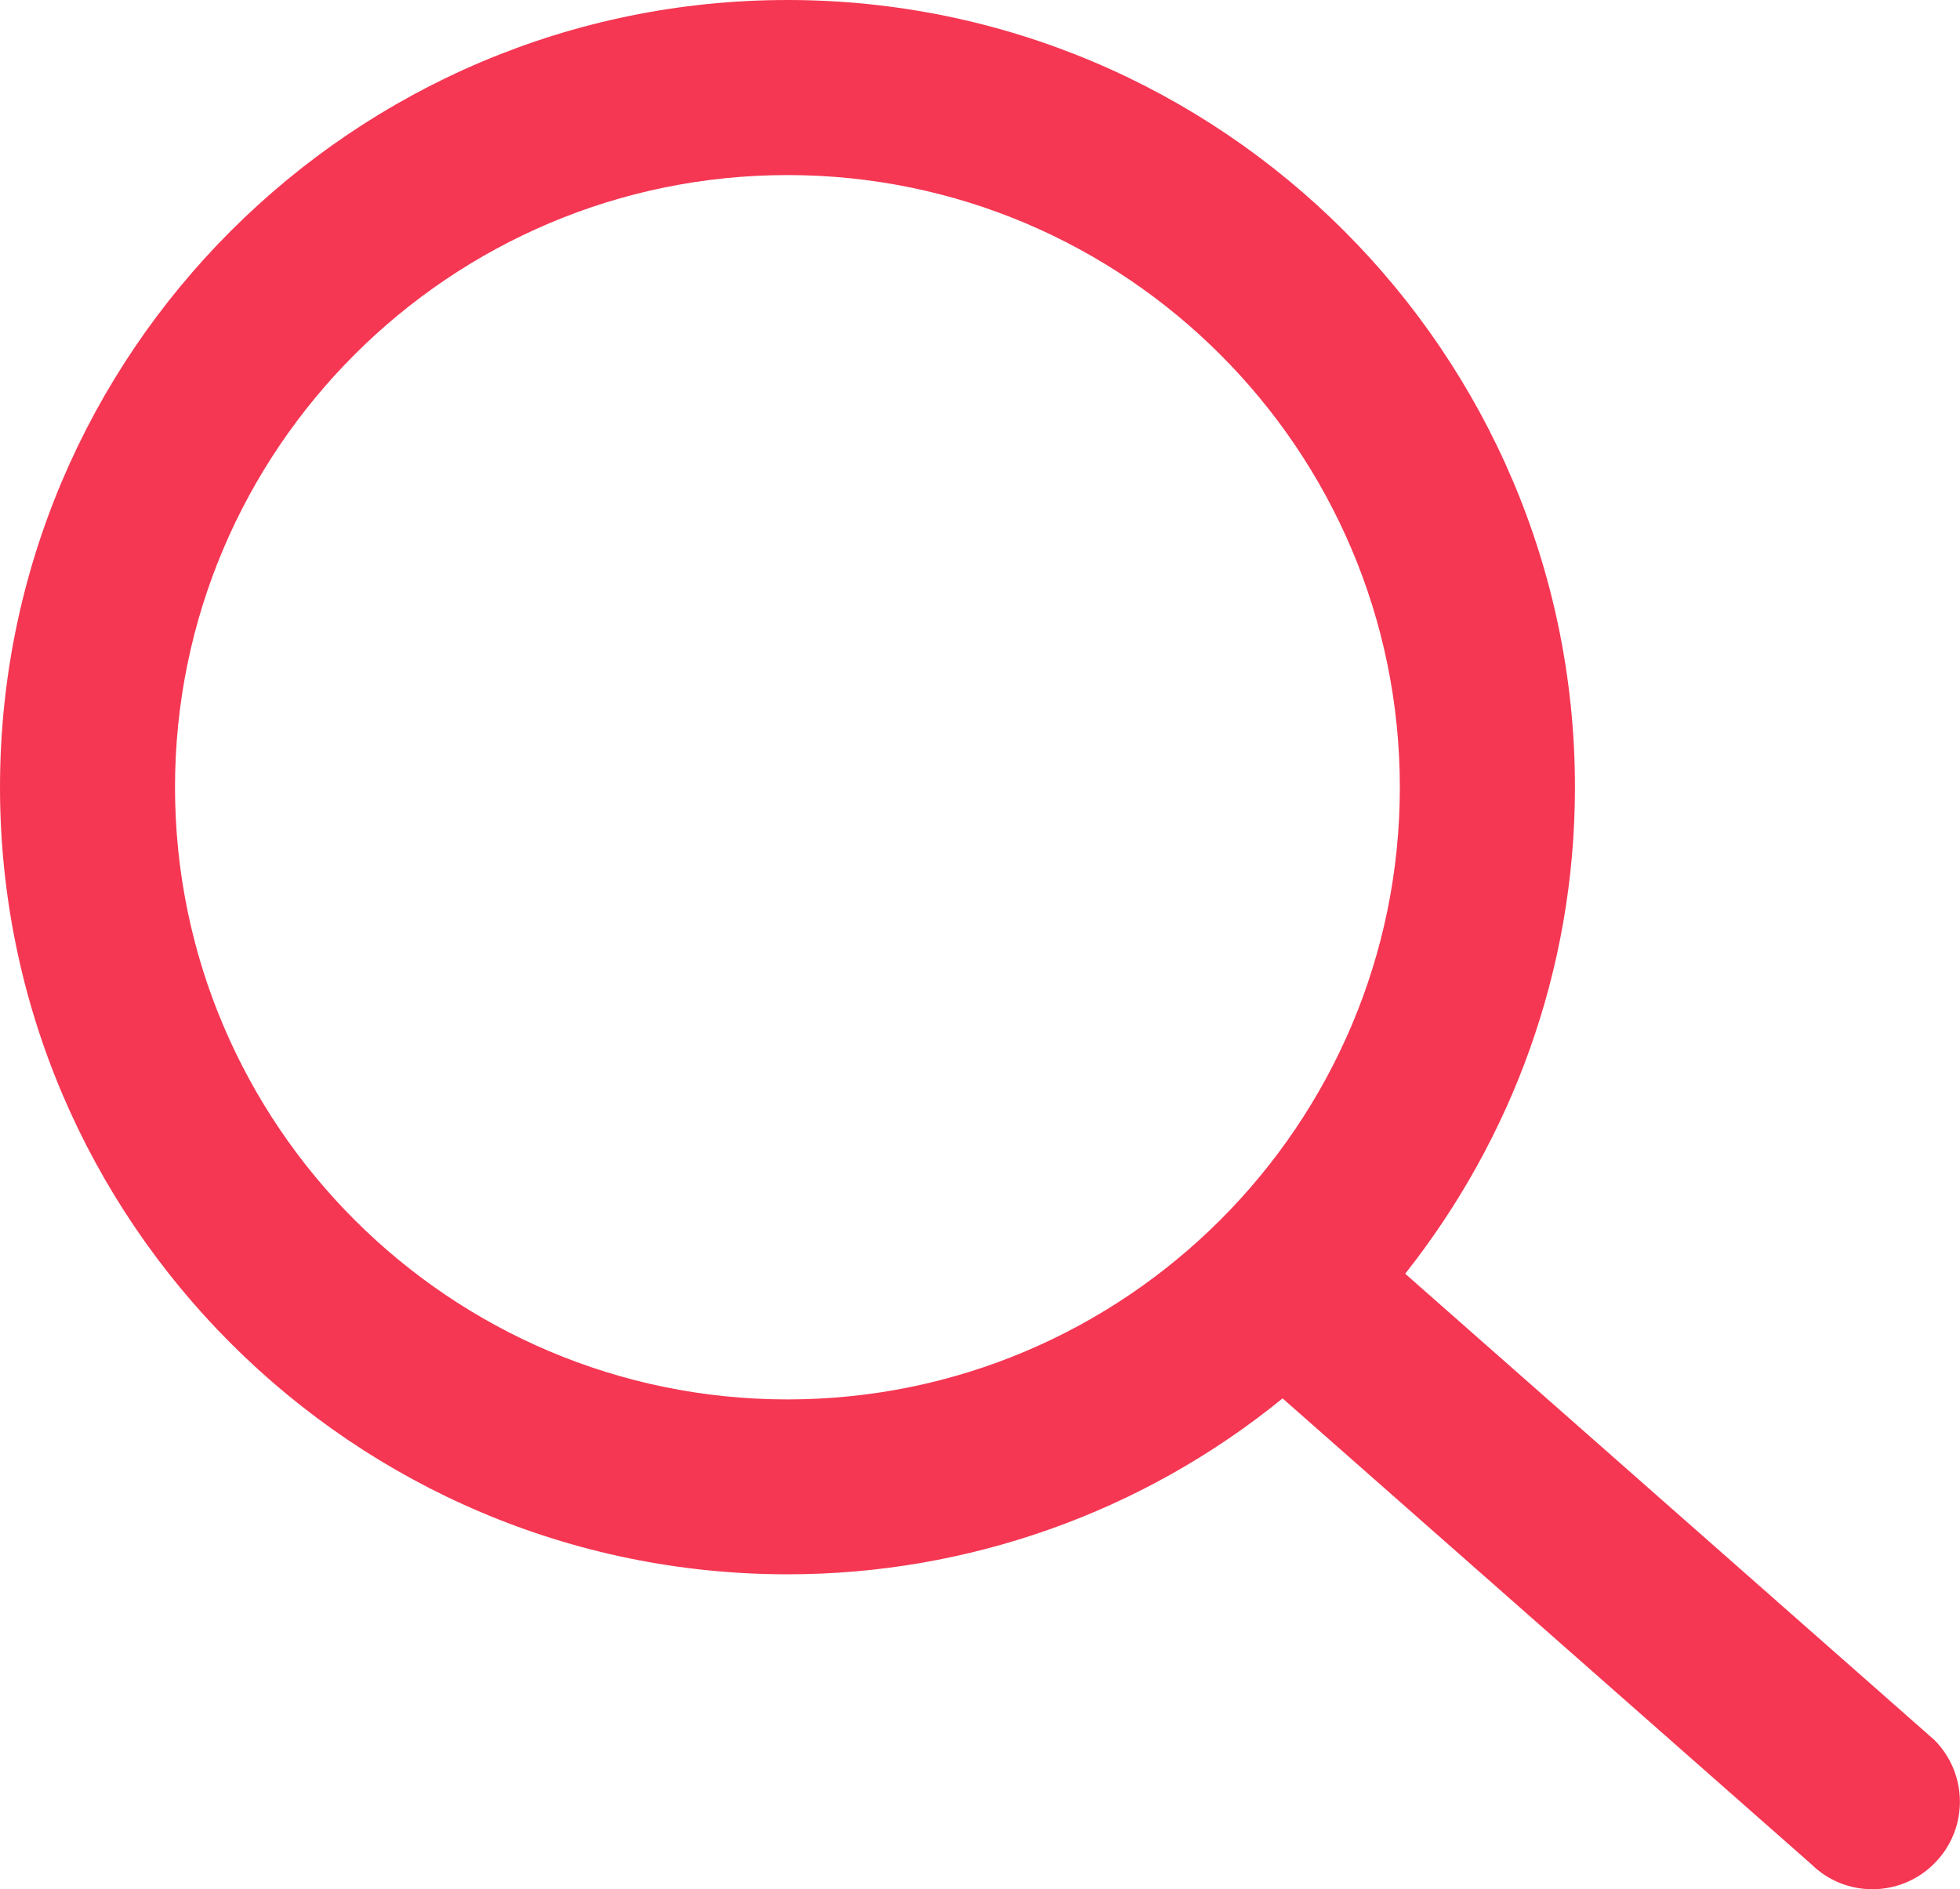 <?xml version="1.0" encoding="utf-8"?>
<!-- Generator: Adobe Illustrator 16.0.0, SVG Export Plug-In . SVG Version: 6.00 Build 0)  -->
<!DOCTYPE svg PUBLIC "-//W3C//DTD SVG 1.1//EN" "http://www.w3.org/Graphics/SVG/1.1/DTD/svg11.dtd">
<svg version="1.1" id="图层_1" xmlns="http://www.w3.org/2000/svg" xmlns:xlink="http://www.w3.org/1999/xlink" x="0px" y="0px"
	 width="20.875px" height="20.126px" viewBox="89.563 89.937 20.875 20.126" enable-background="new 89.563 89.937 20.875 20.126"
	 xml:space="preserve">
<path fill="#f53753" d="M110.164,108.472l-5.635-4.966c1.129-1.428,1.808-3.226,1.808-5.183c0-4.624-3.762-8.386-8.387-8.386
	c-4.624,0-8.387,3.762-8.387,8.386c0,4.623,3.763,8.385,8.387,8.385c1.921,0.001,3.784-0.66,5.273-1.874l5.623,4.955
	c0.002,0.002,0.004,0.003,0.006,0.005c0.363,0.361,0.951,0.358,1.312-0.005C110.528,109.425,110.528,108.836,110.164,108.472z
	 M97.95,104.845c-3.597,0-6.523-2.926-6.523-6.521c0-3.597,2.926-6.522,6.523-6.522c3.597,0,6.522,2.926,6.522,6.522
	C104.473,101.919,101.547,104.845,97.95,104.845z"/>
</svg>
